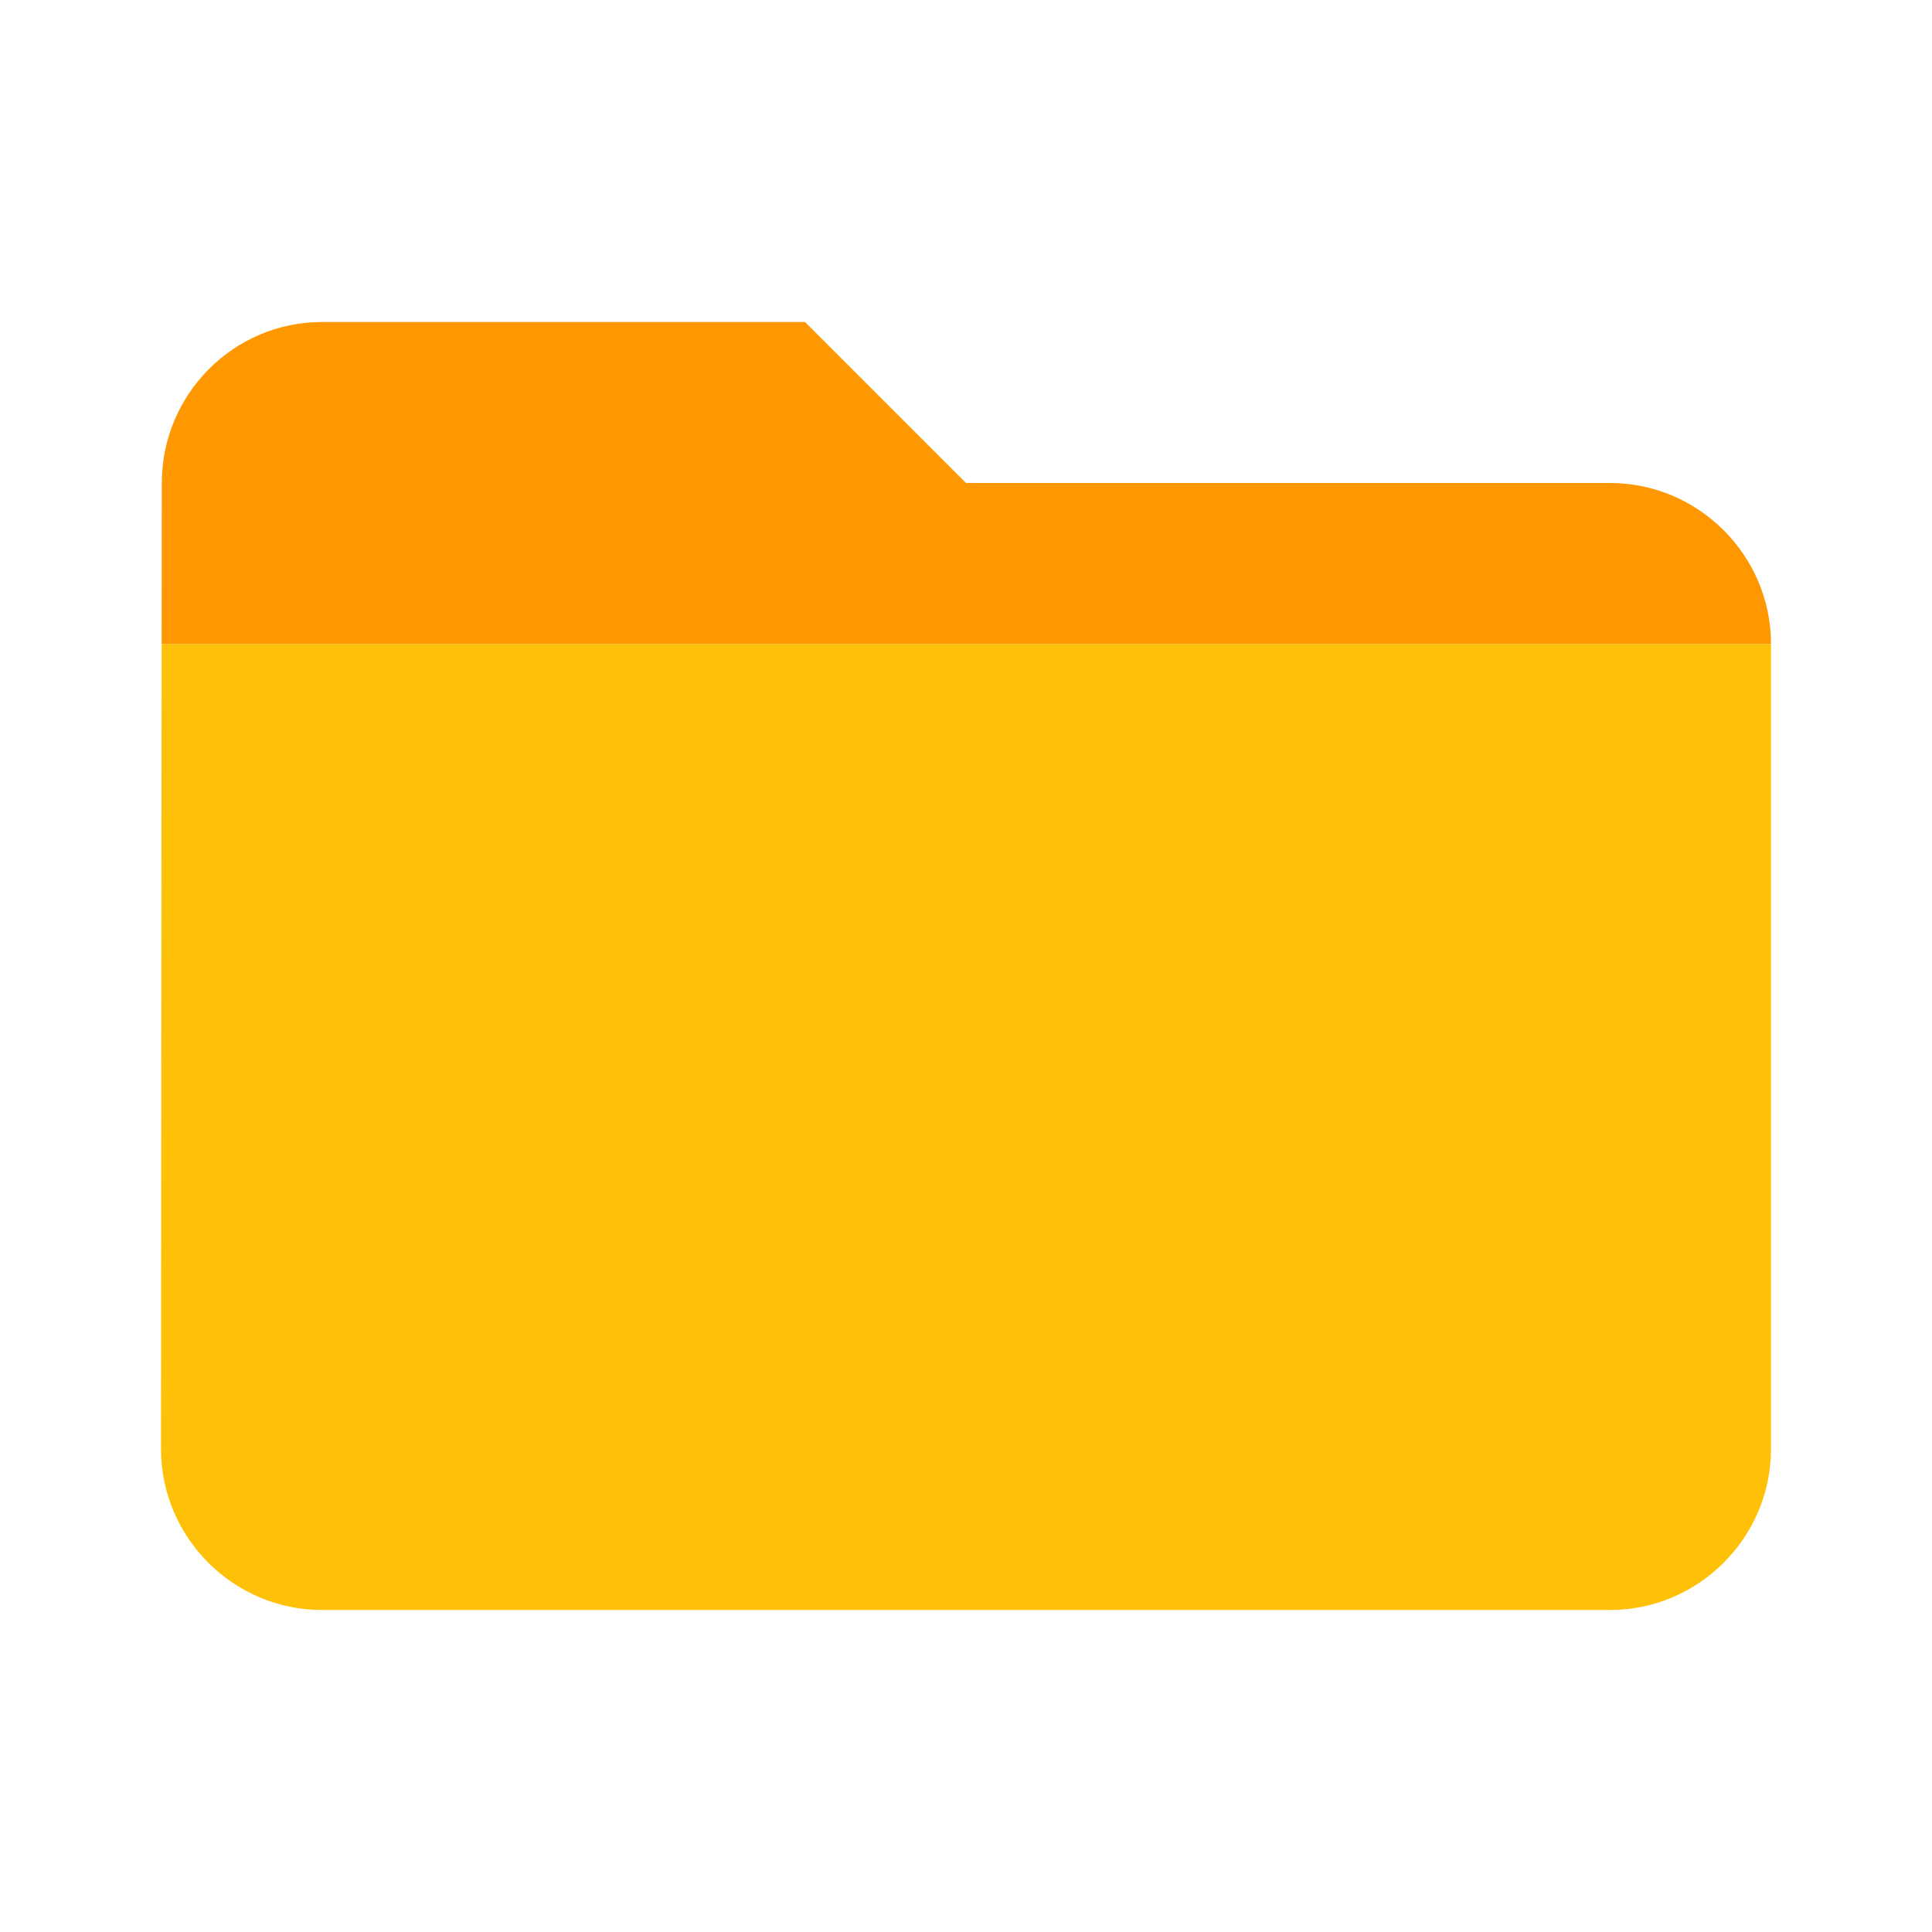 <?xml version="1.0" encoding="utf-8"?>
<!-- Generator: Adobe Illustrator 15.0.0, SVG Export Plug-In . SVG Version: 6.00 Build 0)  -->
<!DOCTYPE svg PUBLIC "-//W3C//DTD SVG 1.1//EN" "http://www.w3.org/Graphics/SVG/1.1/DTD/svg11.dtd">
<svg version="1.1" id="Layer_1" xmlns="http://www.w3.org/2000/svg" xmlns:xlink="http://www.w3.org/1999/xlink" x="0px" y="0px"
	 width="24px" height="24px" viewBox="0 0 24 24" enable-background="new 0 0 24 24" xml:space="preserve">
<path fill="none" d="M0,0h24v24H0V0z"/>
<path fill="#FFC107" d="M2,18c0,1.1,0.9,2,2,2h16c1.1,0,2-0.9,2-2V8H2.008L2,18z"/>
<path fill="#FF9800" d="M20,6h-8l-2-2H4C2.9,4,2.01,4.9,2.01,6L2.008,8H22C22,6.9,21.1,6,20,6z"/>
</svg>
